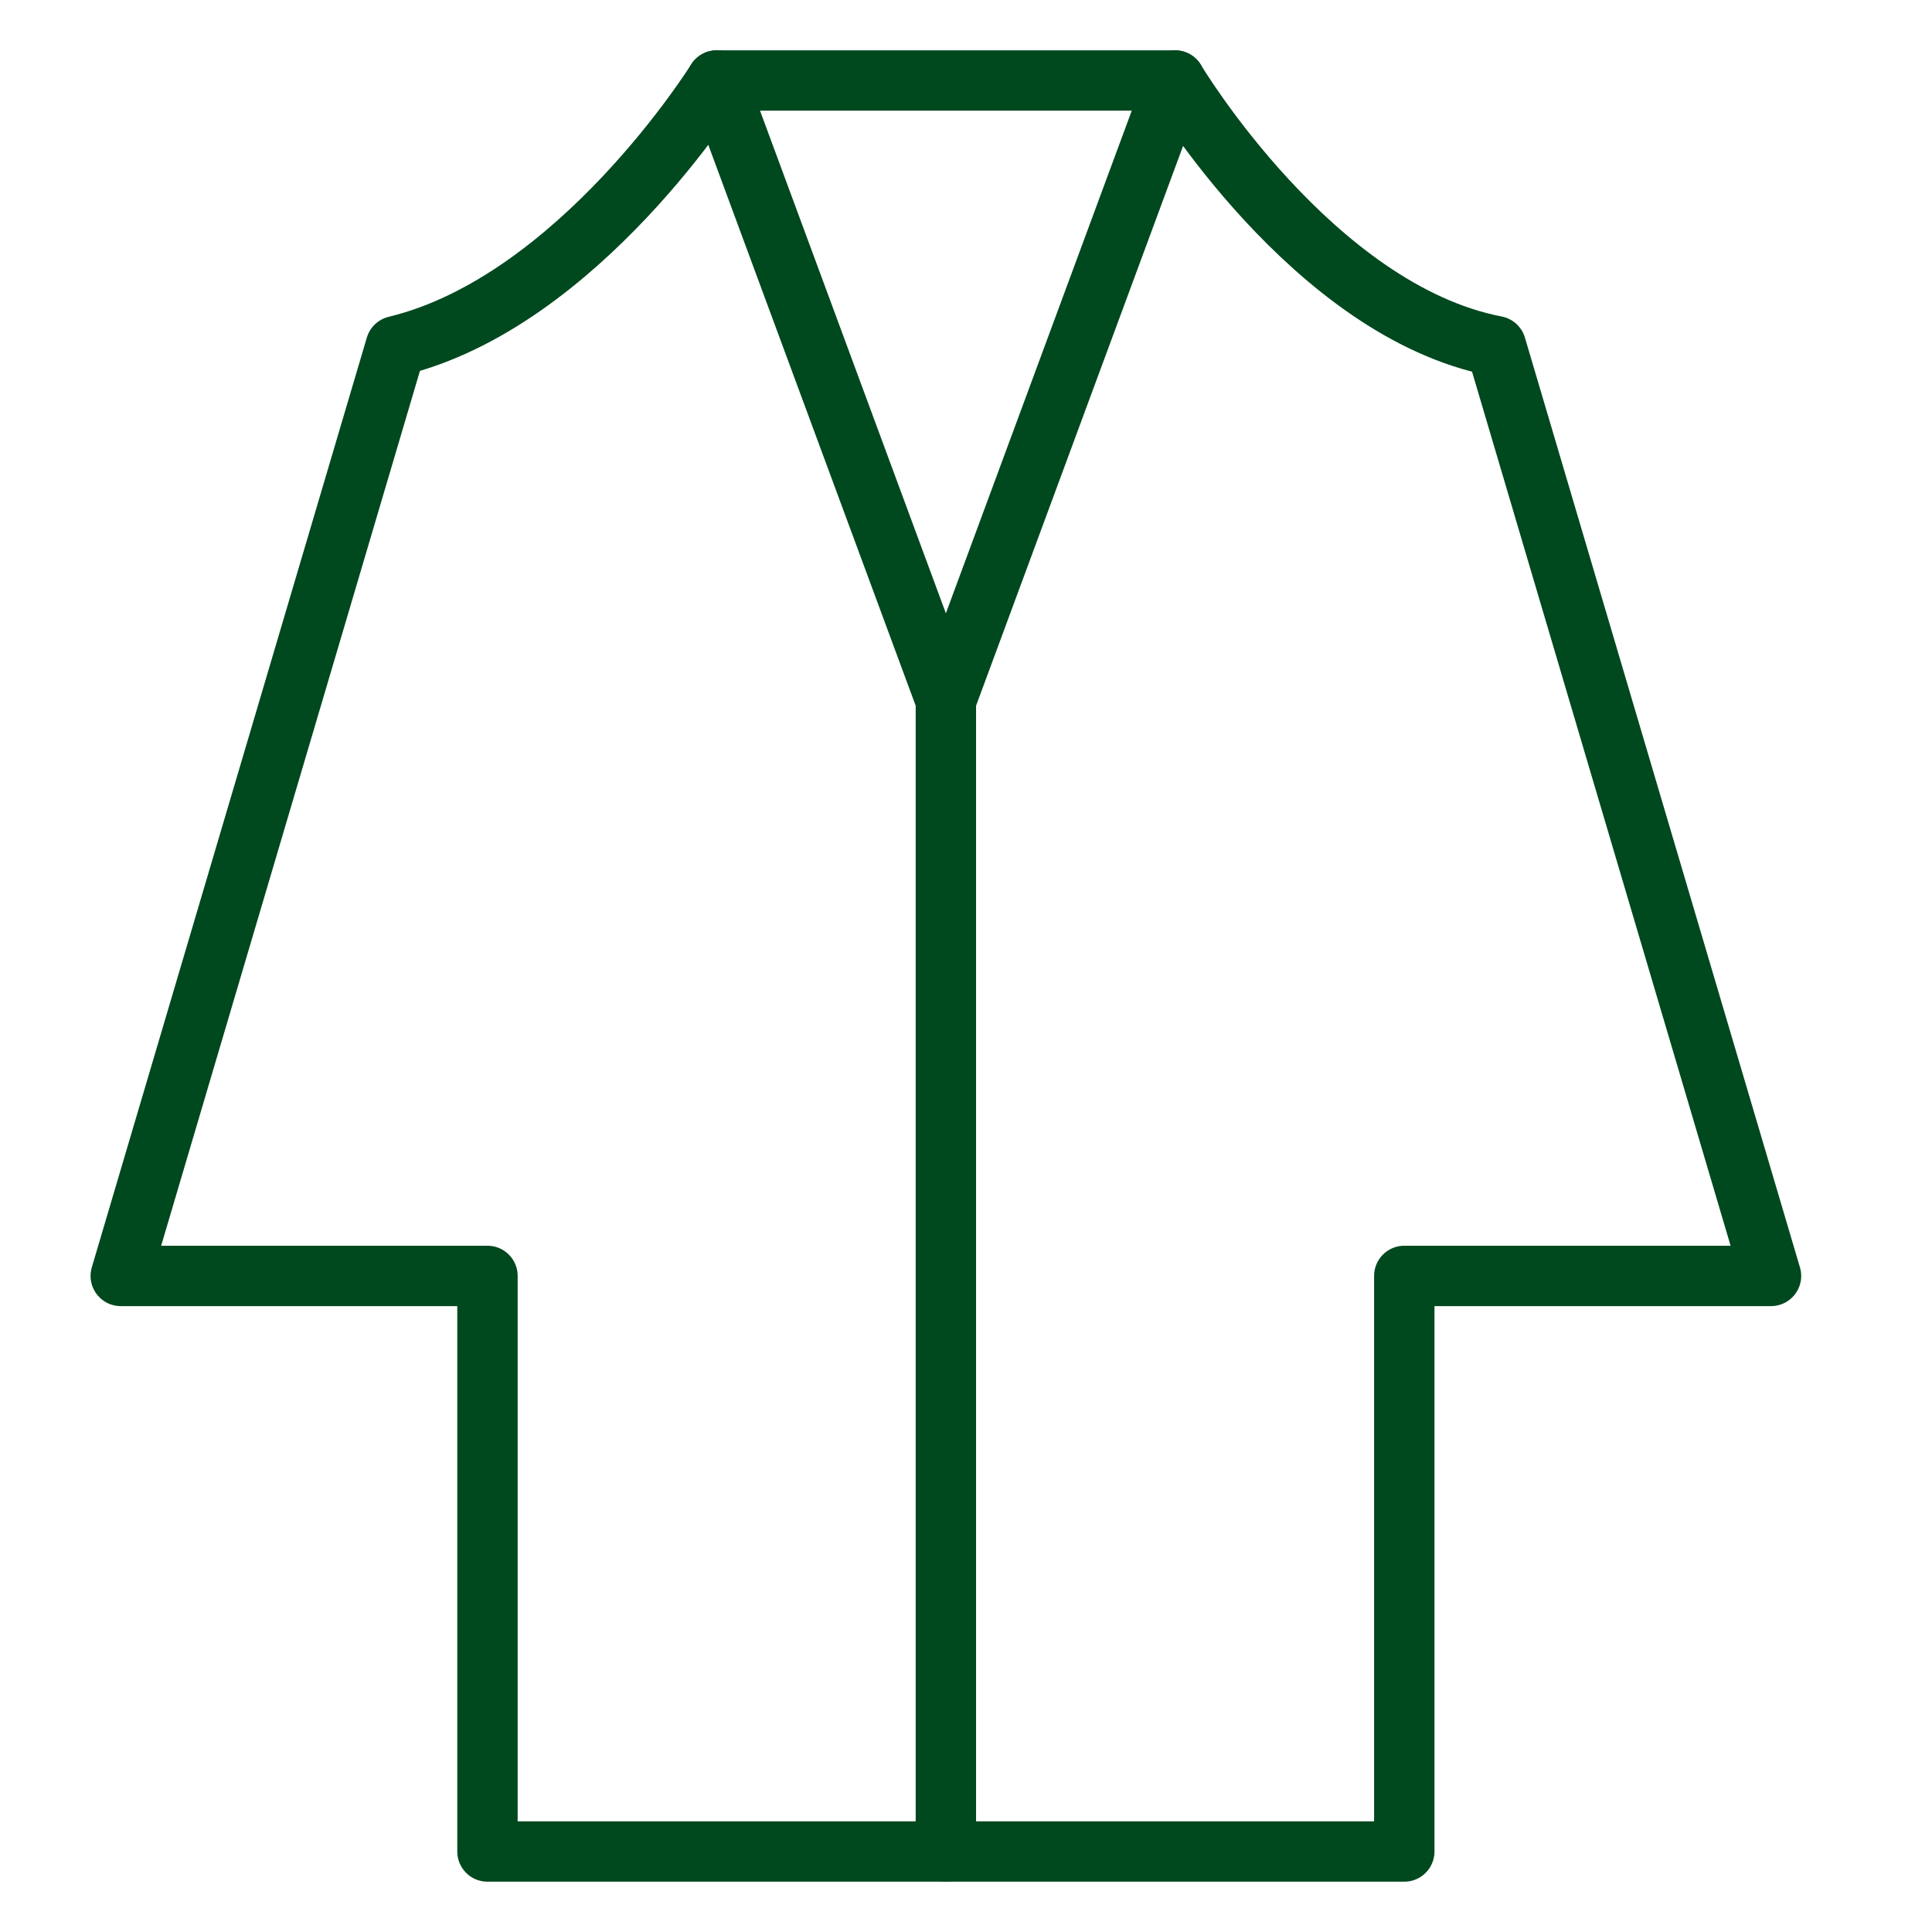 <?xml version="1.0" encoding="UTF-8"?> <svg xmlns="http://www.w3.org/2000/svg" width="48" height="48" viewBox="0 0 48 48" fill="none"><path d="M9.833 8.6C14.389 7.5 17.806 2 17.806 2H29.194C29.194 2 32.611 7.72 37.167 8.6L44 31.7H34.889V46H12.111V31.7H3L9.833 8.6Z" stroke="#00481E" stroke-width="1.5" stroke-linecap="round" stroke-linejoin="round"></path><path d="M17.806 2L23.5 17.4M23.5 17.4L29.195 2M23.5 17.4V46" stroke="#00481E" stroke-width="1.5" stroke-linecap="round" stroke-linejoin="round"></path></svg> 